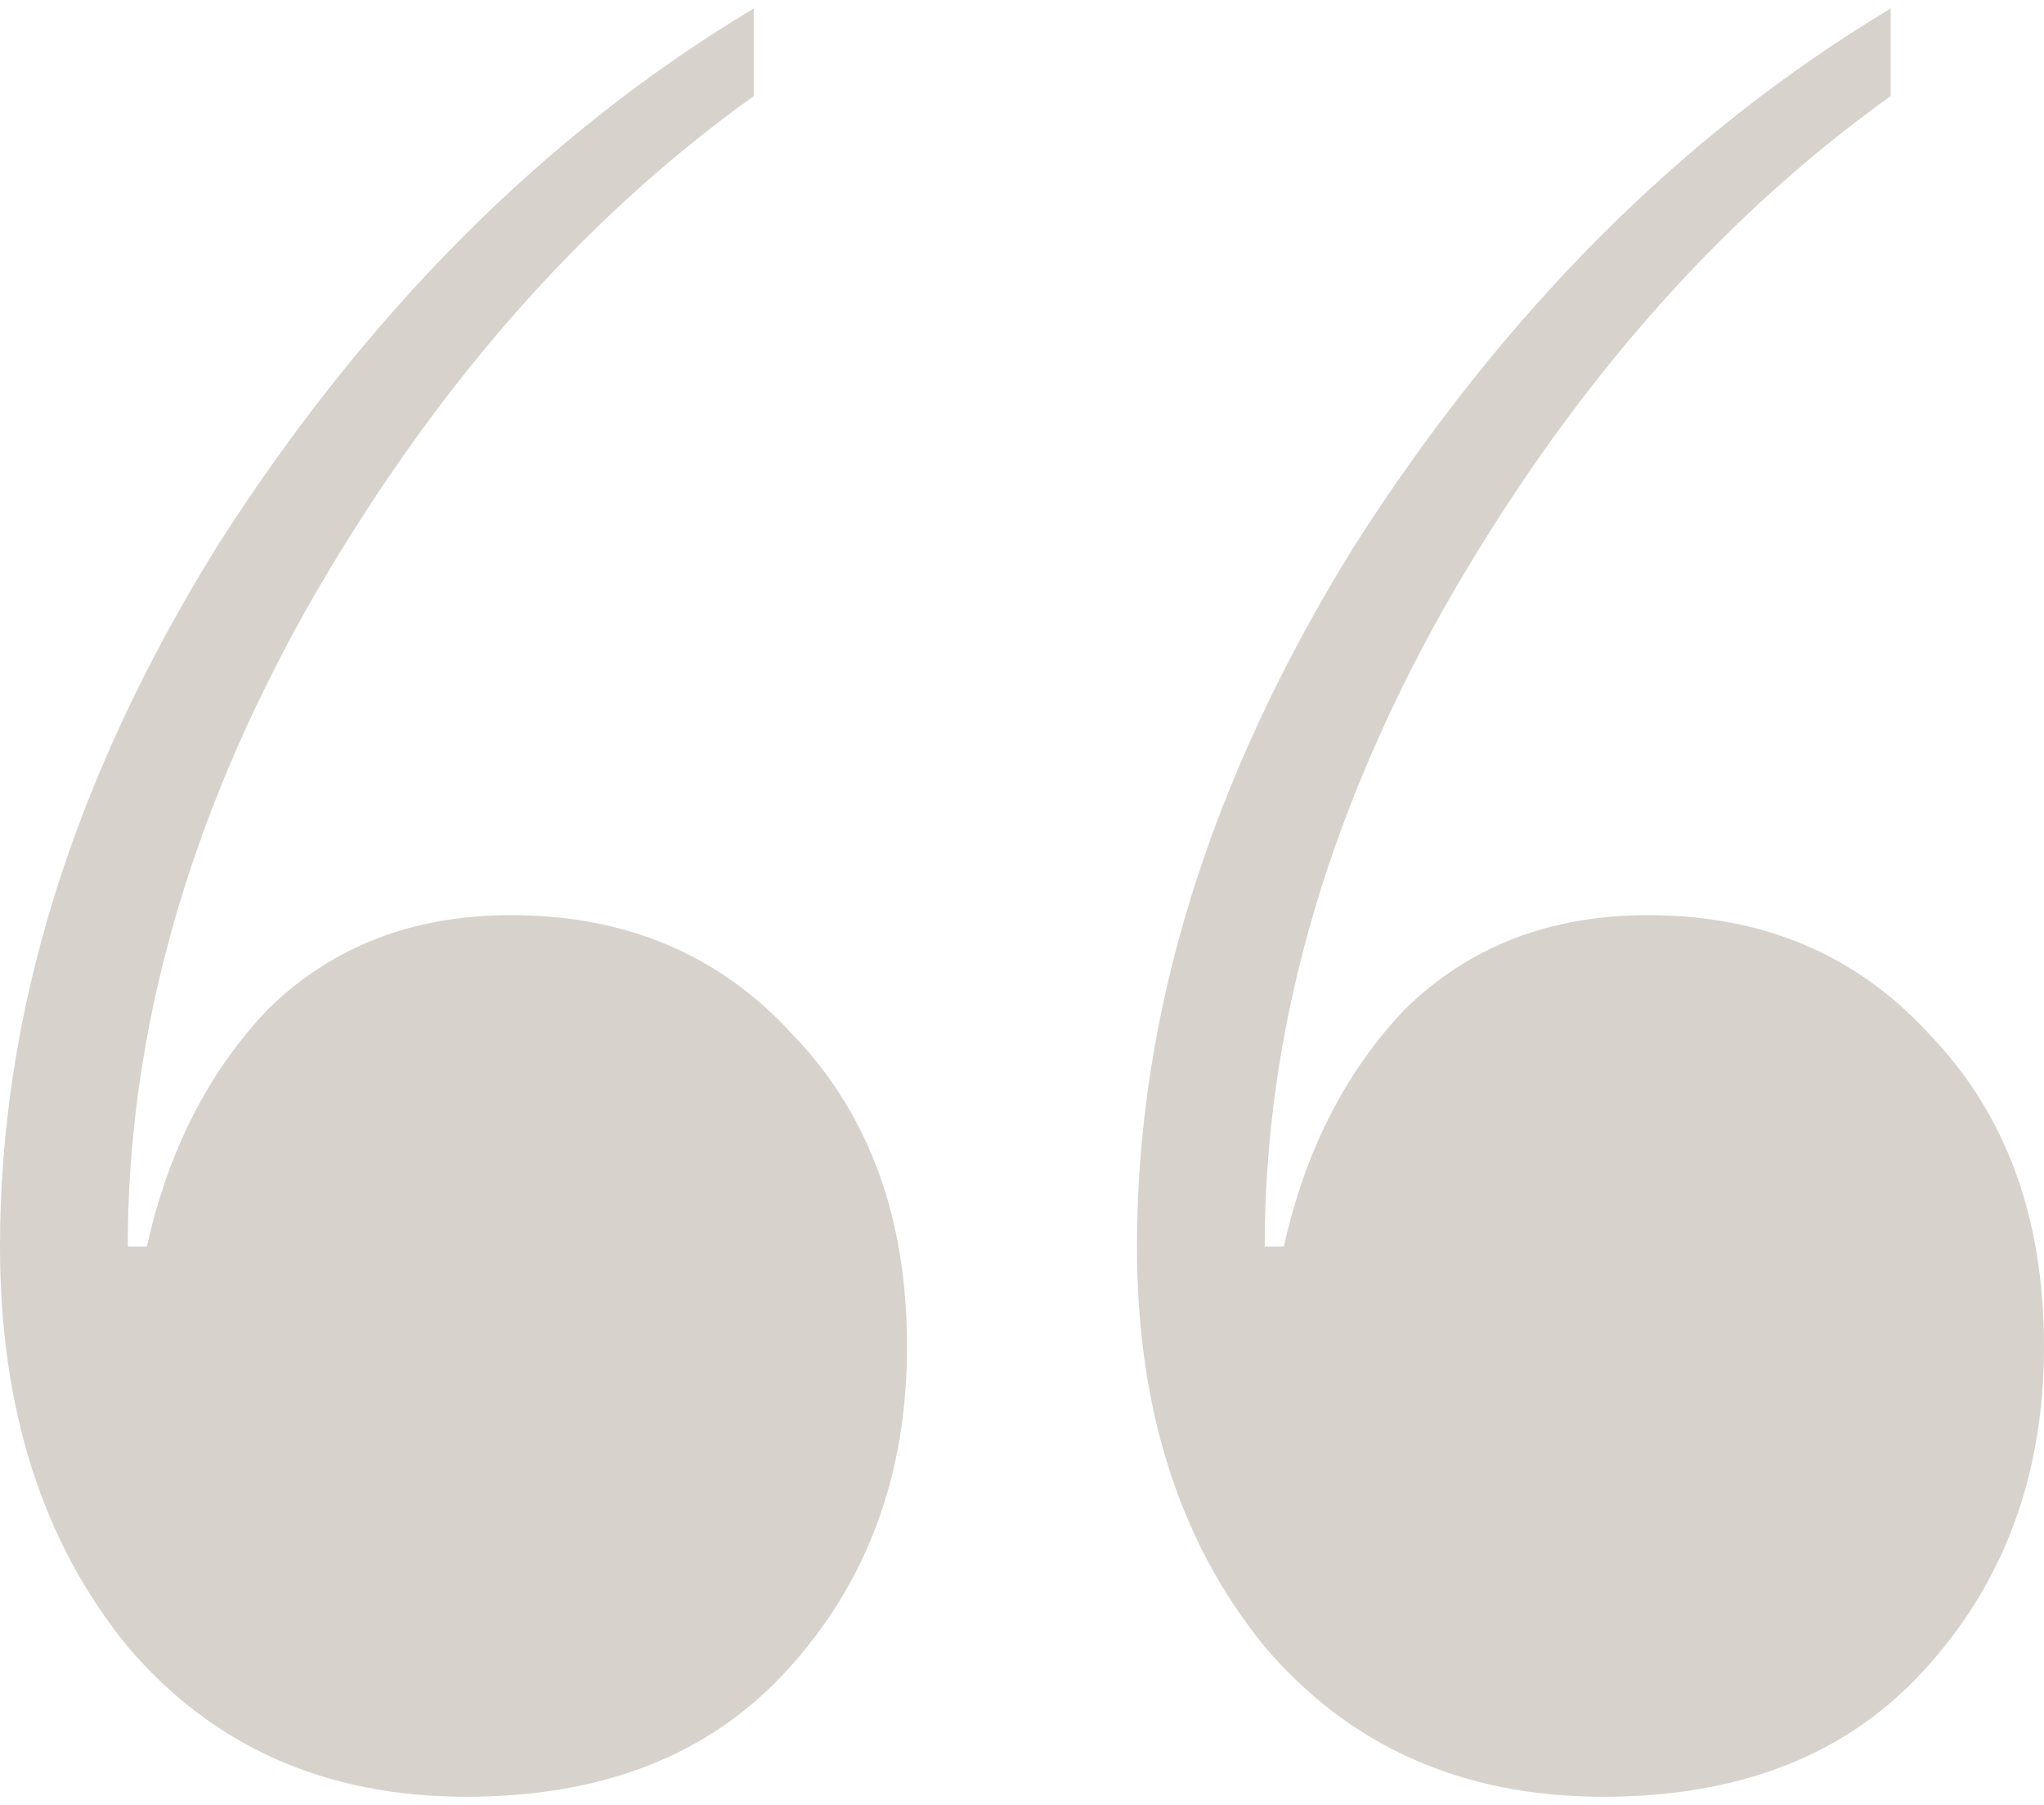 <svg width="60" height="53" viewBox="0 0 60 53" fill="none" xmlns="http://www.w3.org/2000/svg">
<path d="M22.125 2.82C17 6.491 12.625 11.509 9 17.872C5.5 24.114 3.75 30.355 3.75 36.596H4.312C4.938 33.782 6.125 31.456 7.875 29.621C9.75 27.785 12.125 26.867 15 26.867C18.375 26.867 21.125 28.03 23.25 30.355C25.5 32.68 26.625 35.739 26.625 39.533C26.625 43.327 25.438 46.509 23.062 49.079C20.812 51.526 17.688 52.75 13.688 52.75C9.562 52.75 6.25 51.282 3.75 48.344C1.25 45.285 0 41.369 0 36.596C0 29.743 2.125 22.89 6.375 16.037C10.75 9.184 16 3.921 22.125 0.25V2.82ZM55.5 2.82C50.375 6.491 46 11.509 42.375 17.872C38.875 24.114 37.125 30.355 37.125 36.596H37.688C38.312 33.782 39.5 31.456 41.25 29.621C43.125 27.785 45.5 26.867 48.375 26.867C51.75 26.867 54.5 28.03 56.625 30.355C58.875 32.68 60 35.739 60 39.533C60 43.327 58.812 46.509 56.438 49.079C54.188 51.526 51.062 52.75 47.062 52.75C42.938 52.75 39.625 51.282 37.125 48.344C34.625 45.285 33.375 41.369 33.375 36.596C33.375 29.743 35.5 22.89 39.75 16.037C44.125 9.184 49.375 3.921 55.5 0.25V2.82Z" fill="#D7D2CB"/>
</svg>

